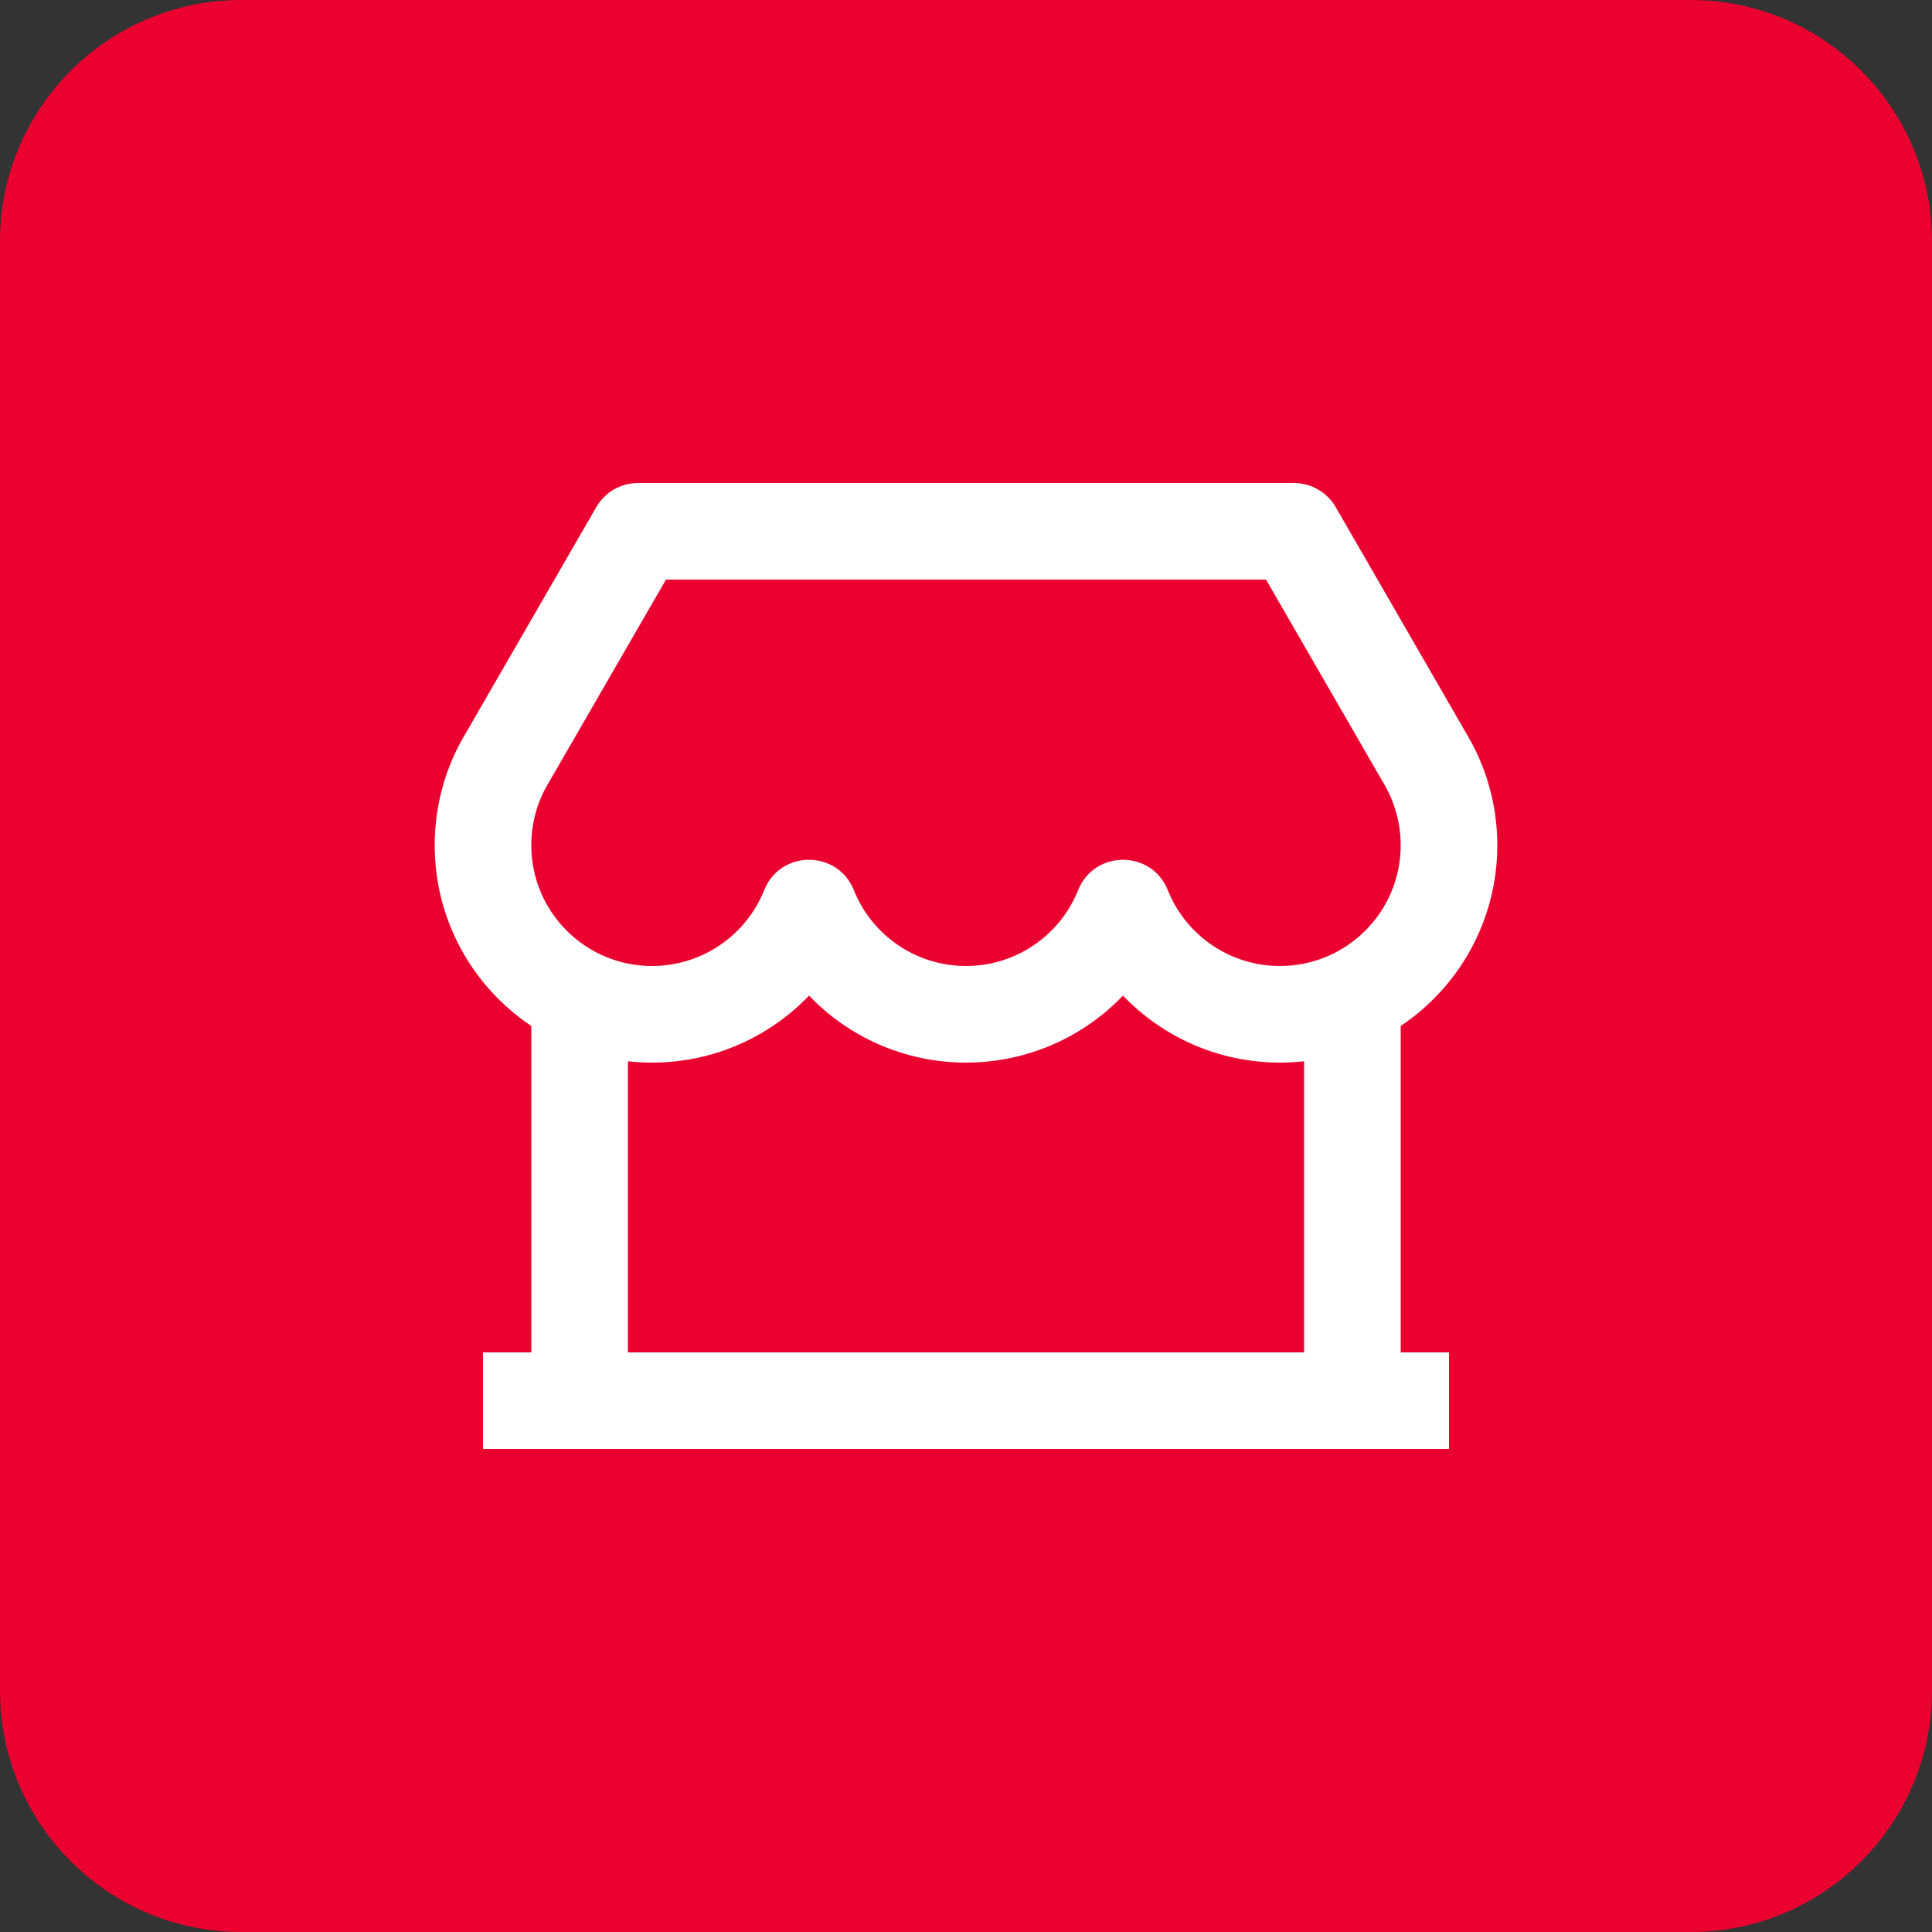 <svg width="24" height="24" viewBox="0 0 24 24" fill="none" xmlns="http://www.w3.org/2000/svg">
<rect x="0" y="0" width="24" height="24" fill="#333333" stroke="none"/>
<path d="M21 0H3C1.343 0 0 1.343 0 3V21C0 22.657 1.343 24 3 24H21C22.657 24 24 22.657 24 21V3C24 1.343 22.657 0 21 0Z" fill="#EB0130"/>
<path d="M17.4 12.745V16.8H18V18H6V16.8H6.6V12.745C5.876 12.261 5.4 11.436 5.4 10.5C5.4 10.004 5.535 9.526 5.78 9.118L7.407 6.3C7.514 6.114 7.712 6 7.927 6H16.073C16.287 6 16.486 6.114 16.593 6.3L18.214 9.109C18.465 9.526 18.6 10.004 18.6 10.5C18.6 11.436 18.123 12.261 17.4 12.745ZM16.2 13.184C16.101 13.194 16.001 13.2 15.9 13.2C15.144 13.2 14.447 12.887 13.95 12.368C13.453 12.887 12.755 13.2 12 13.2C11.244 13.2 10.547 12.887 10.05 12.368C9.553 12.887 8.855 13.2 8.1 13.2C7.998 13.2 7.898 13.194 7.8 13.184V16.8H16.2V13.184ZM8.273 7.2L6.813 9.728C6.674 9.959 6.6 10.223 6.6 10.5C6.6 11.328 7.271 12 8.1 12C8.718 12 9.267 11.622 9.493 11.058C9.694 10.555 10.405 10.555 10.607 11.058C10.833 11.622 11.381 12 12 12C12.618 12 13.167 11.622 13.393 11.058C13.594 10.555 14.306 10.555 14.507 11.058C14.733 11.622 15.281 12 15.9 12C16.728 12 17.4 11.328 17.4 10.5C17.4 10.223 17.325 9.959 17.181 9.718L15.727 7.2H8.273Z" fill="white"/>
</svg>
